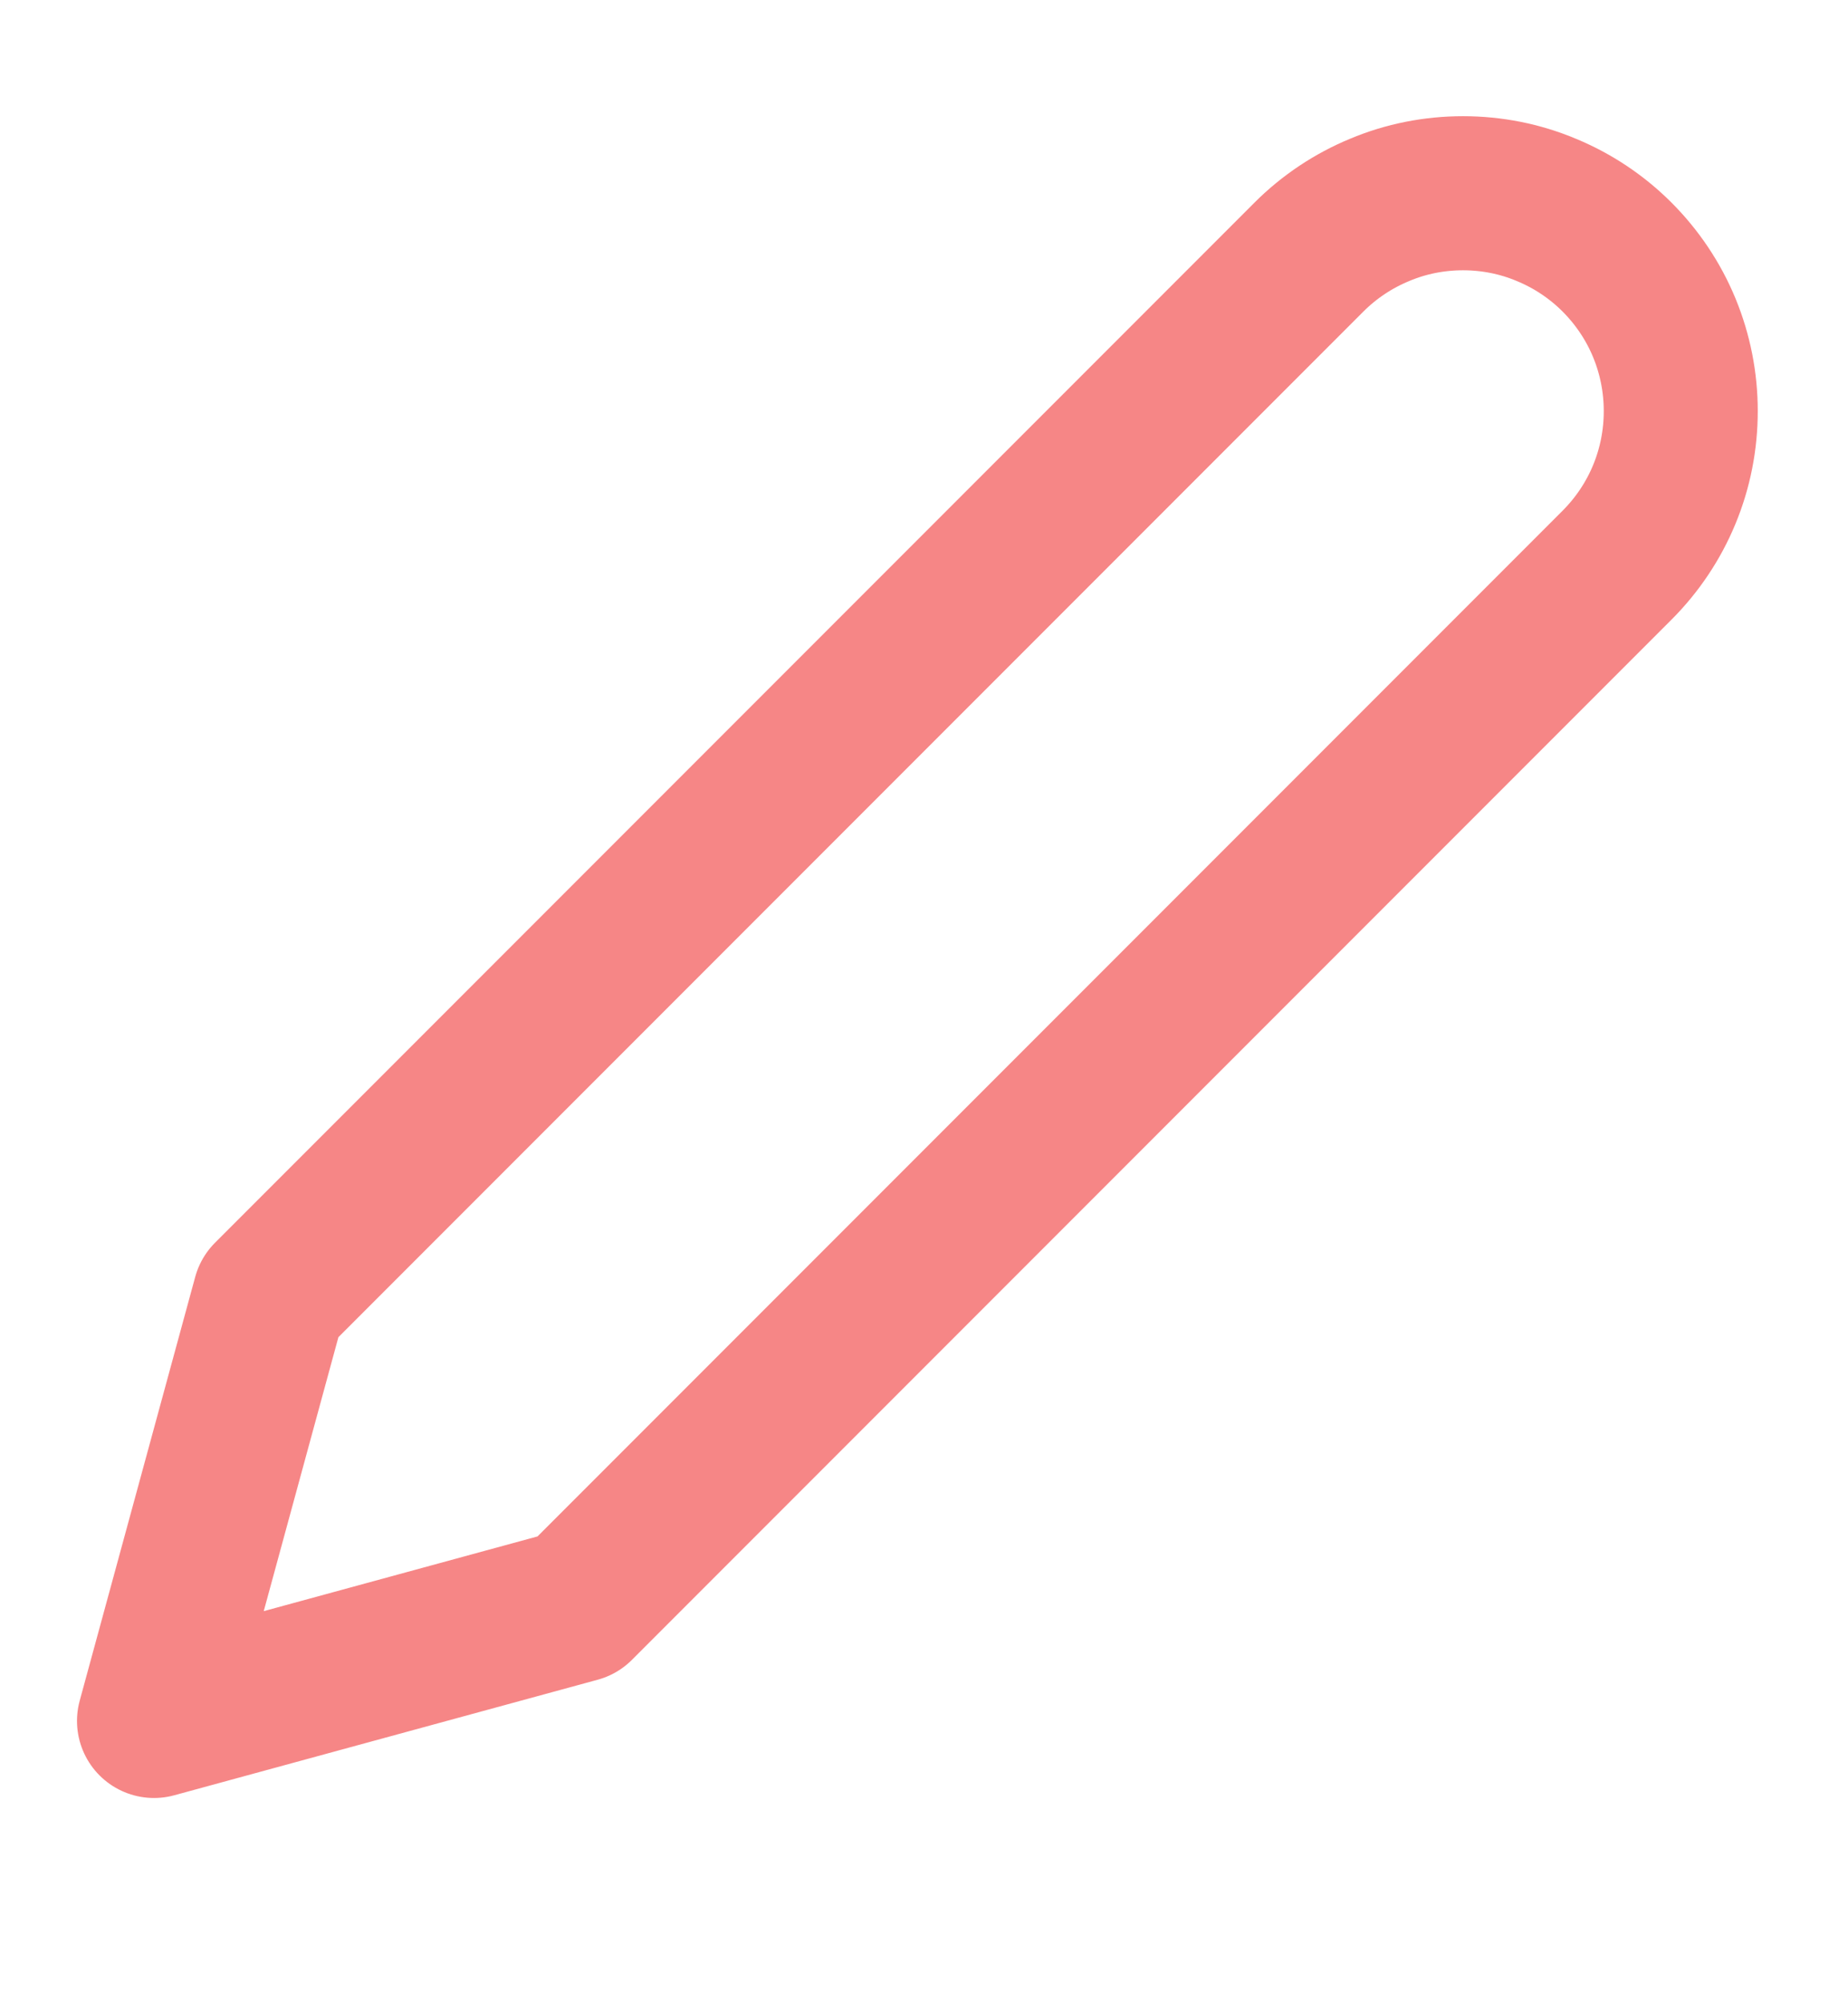 <svg width="12" height="13" viewBox="0 0 12 13" fill="none" xmlns="http://www.w3.org/2000/svg">
<g clip-path="url(#clip0_727_72826)">
<path d="M8.5 1.668C8.631 1.537 8.787 1.433 8.959 1.362C9.13 1.29 9.314 1.254 9.5 1.254C9.686 1.254 9.87 1.29 10.041 1.362C10.213 1.433 10.369 1.537 10.5 1.668C10.631 1.799 10.736 1.955 10.807 2.127C10.878 2.299 10.914 2.482 10.914 2.668C10.914 2.854 10.878 3.038 10.807 3.209C10.736 3.381 10.631 3.537 10.5 3.668L3.75 10.418L1 11.168L1.75 8.418L8.5 1.668Z" stroke="#F68686" stroke-linecap="round" stroke-linejoin="round"/>
</g>
<defs>
<clipPath id="clip0_727_72826">
<rect width="12" height="12" fill="white" transform="translate(0 0.168)"/>
</clipPath>
</defs>
</svg>
